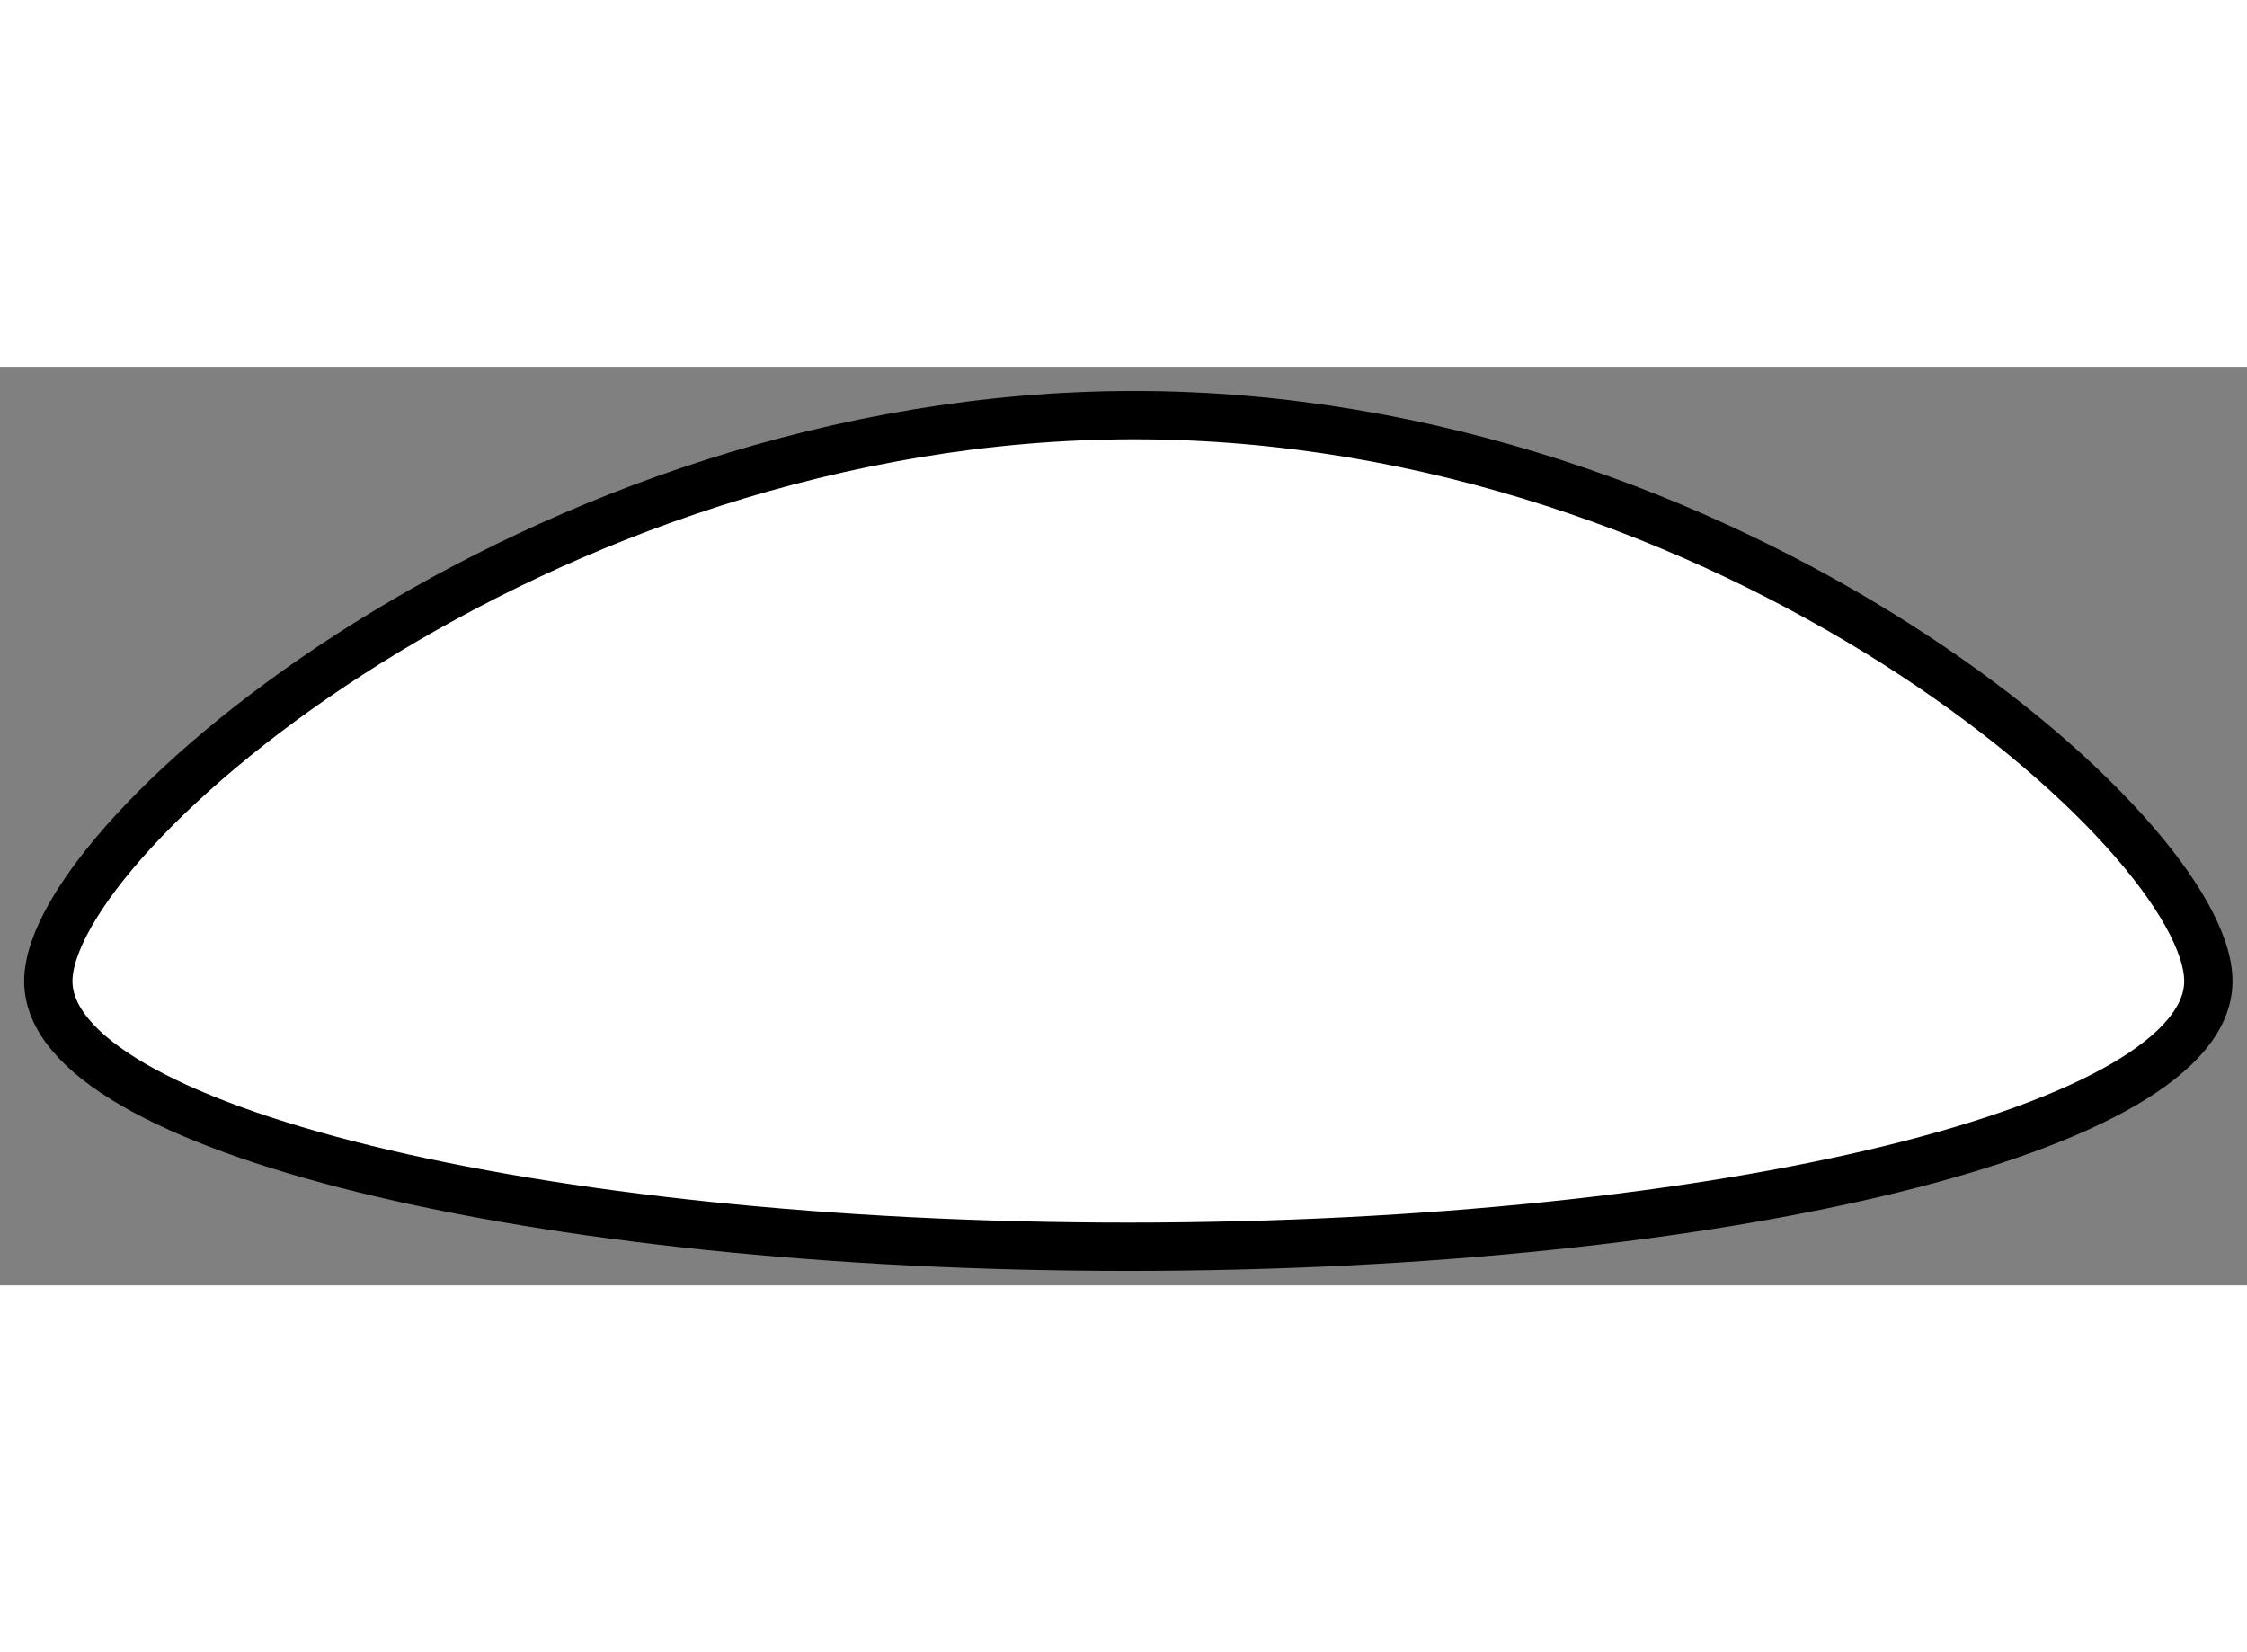 <?xml version="1.0" encoding="utf-8"?>
<!-- Generator: Adobe Illustrator 15.1.0, SVG Export Plug-In . SVG Version: 6.00 Build 0)  -->
<!DOCTYPE svg PUBLIC "-//W3C//DTD SVG 1.1//EN" "http://www.w3.org/Graphics/SVG/1.1/DTD/svg11.dtd">
<svg version="1.1" xmlns="http://www.w3.org/2000/svg" xmlns:xlink="http://www.w3.org/1999/xlink" x="0px" y="0px" width="244.8px"
	 height="180px" viewBox="119.259 7.98 23.255 9.507" enable-background="new 0 0 244.8 180" xml:space="preserve">
	
<rect x="119.259" y="7.98" width="23.255" height="9.507" fill="#808080" stroke="none"/>
	
<g><path fill="#FFFFFF" stroke="#000000" stroke-width="0.5" d="M142.114,14.338c0,1.519-5.003,2.749-11.178,2.749
			c-6.172,0-11.177-1.23-11.177-2.749s5.063-5.858,11.237-5.858C137.17,8.48,142.114,12.819,142.114,14.338z"></path></g>


</svg>